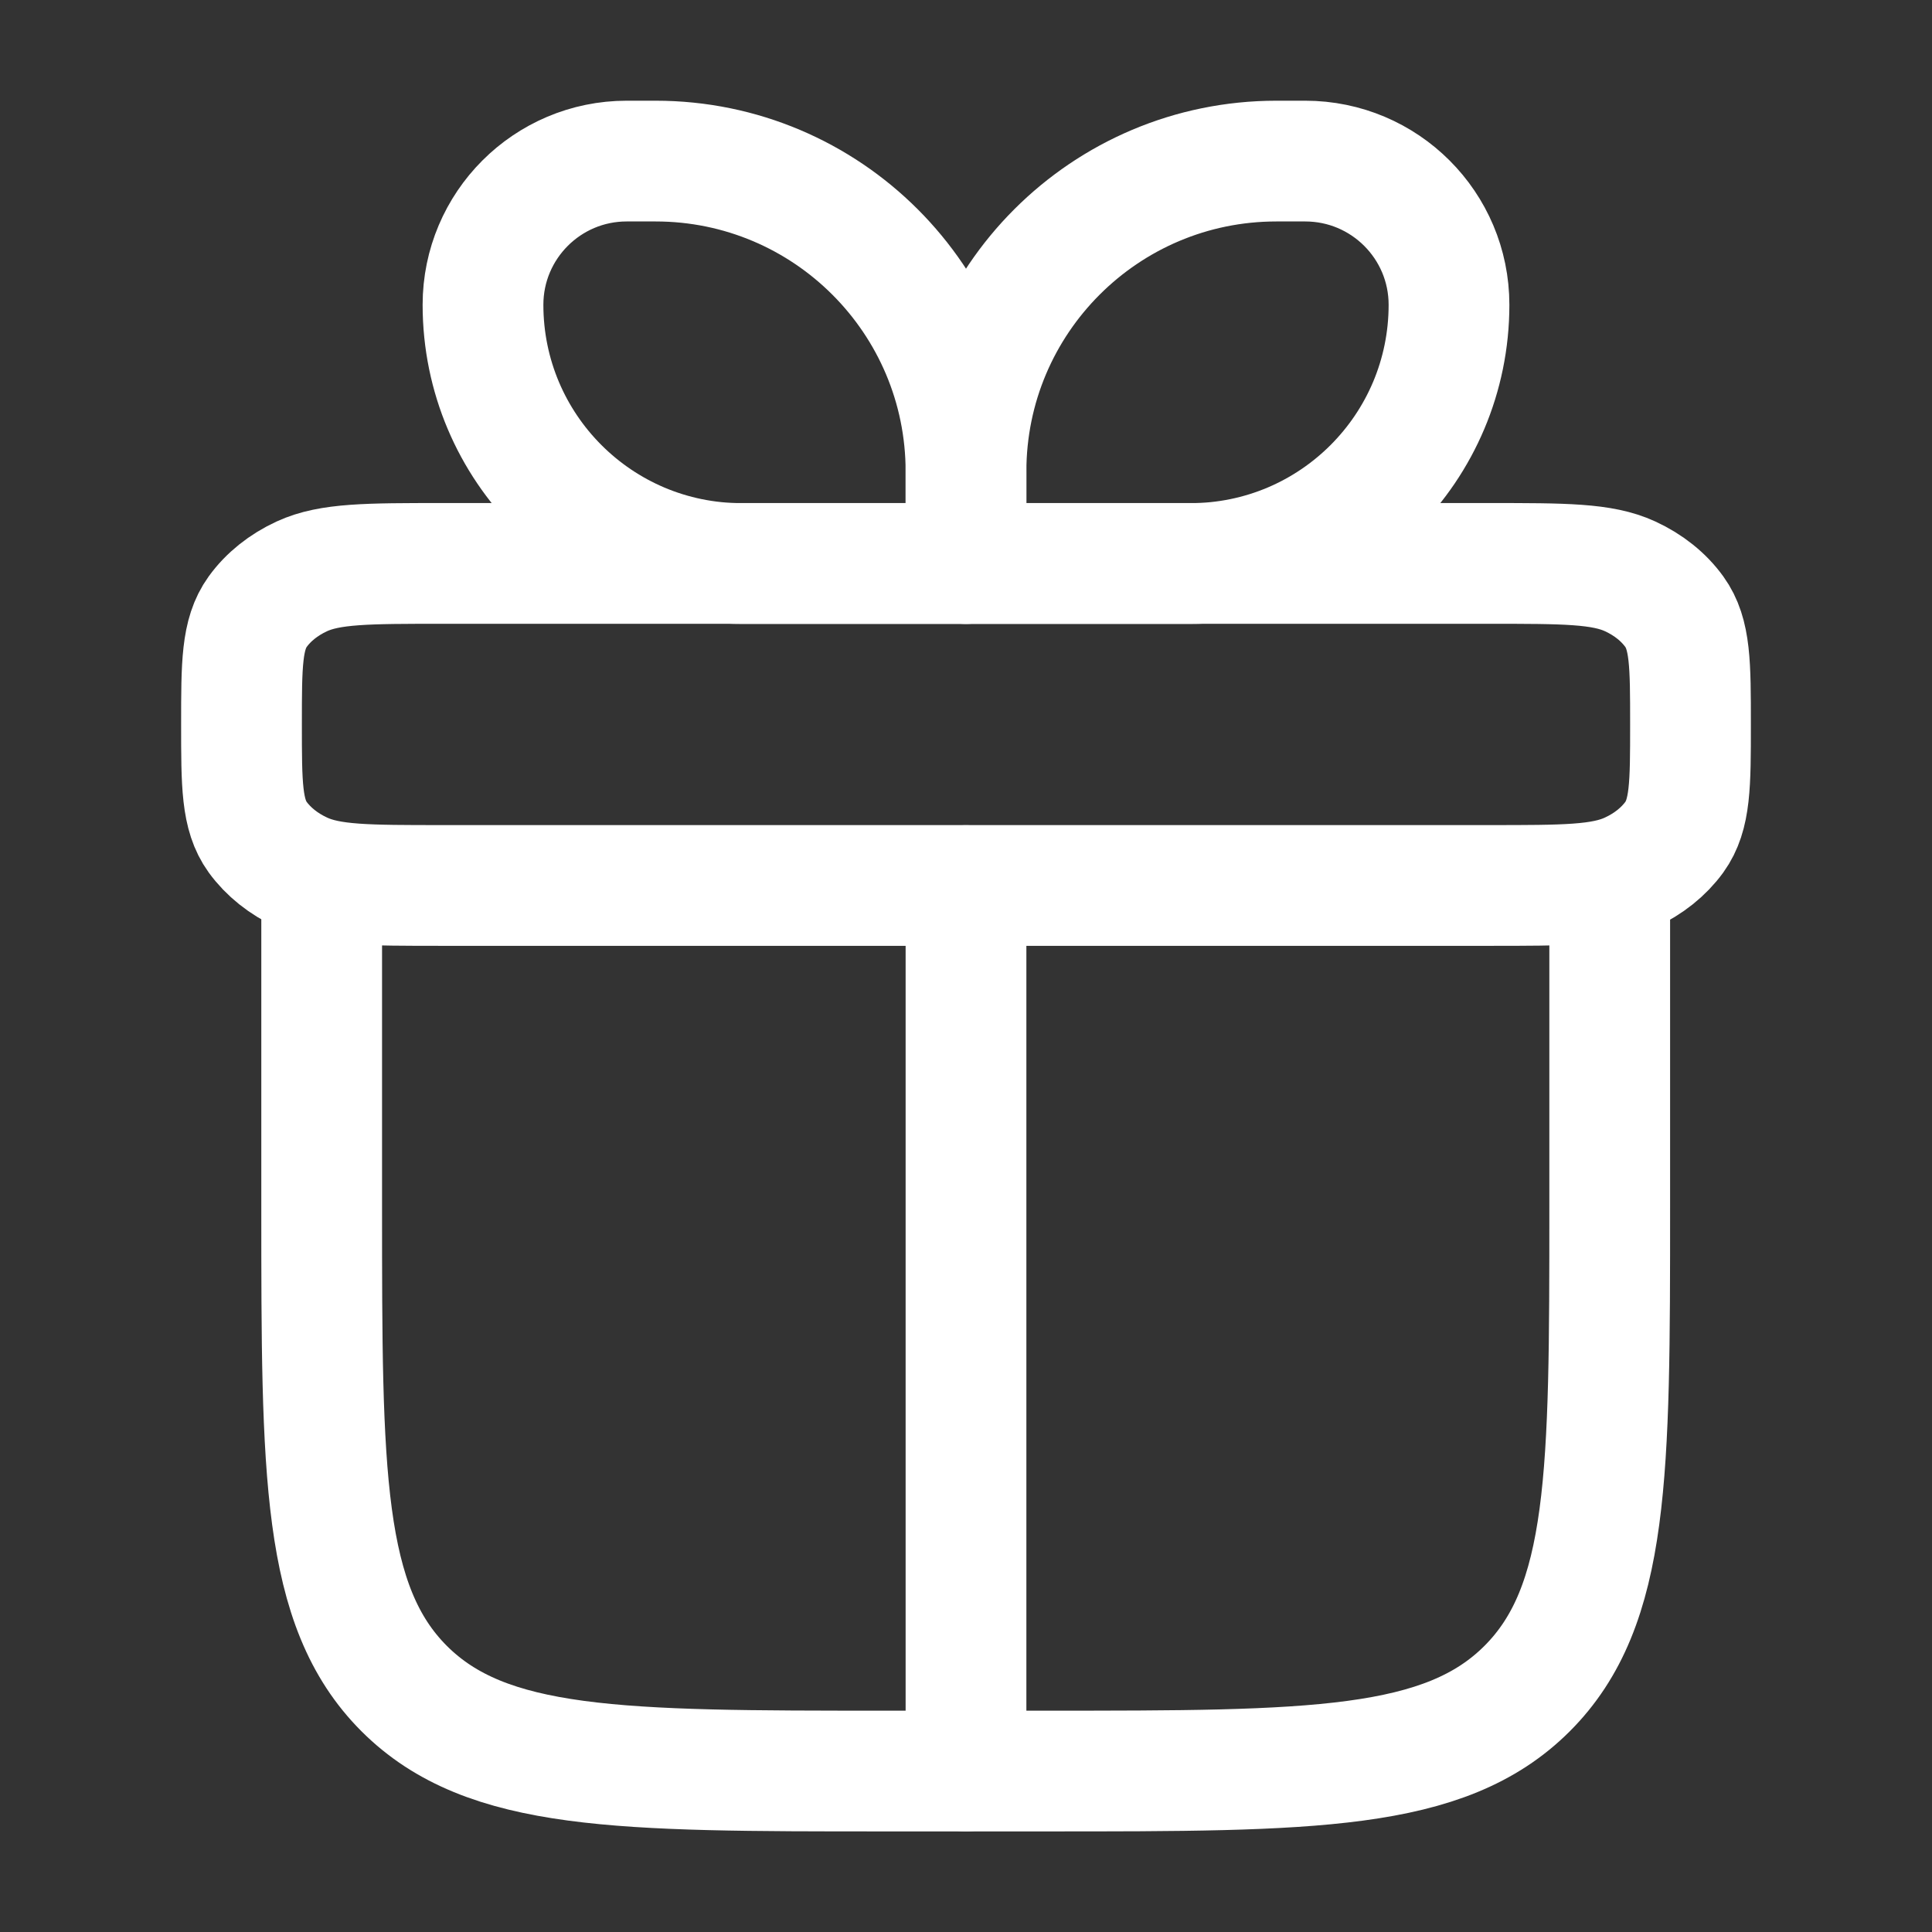 <svg width="16" height="16" viewBox="0 0 16 16" fill="none" xmlns="http://www.w3.org/2000/svg">
<rect x="0" y="0" width="16" height="16" fill="#333333" stroke="none"/>
<path d="M2.664 7.334V10.001C2.664 12.2 2.664 13.3 3.347 13.984C4.031 14.667 5.131 14.667 7.331 14.667H8.664C10.864 14.667 11.964 14.667 12.647 13.984C13.331 13.3 13.331 12.2 13.331 10.001V7.334" stroke="white" stroke-linecap="round" stroke-linejoin="round"/>
<path d="M2 5.999C2 5.501 2 5.252 2.134 5.066C2.222 4.944 2.348 4.843 2.5 4.773C2.732 4.666 3.044 4.666 3.667 4.666H12.333C12.956 4.666 13.268 4.666 13.5 4.773C13.652 4.843 13.778 4.944 13.866 5.066C14 5.252 14 5.501 14 5.999C14 6.498 14 6.747 13.866 6.933C13.778 7.054 13.652 7.155 13.5 7.225C13.268 7.333 12.956 7.333 12.333 7.333H3.667C3.044 7.333 2.732 7.333 2.5 7.225C2.348 7.155 2.222 7.054 2.134 6.933C2 6.747 2 6.498 2 5.999Z" stroke="white" stroke-linejoin="round"/>
<path d="M4 2.524C4 1.867 4.533 1.334 5.19 1.334H5.429C6.849 1.334 8 2.485 8 3.905V4.667H6.143C4.959 4.667 4 3.708 4 2.524Z" stroke="white" stroke-linejoin="round"/>
<path d="M12 2.524C12 1.867 11.467 1.334 10.809 1.334H10.571C9.151 1.334 8 2.485 8 3.905V4.667H9.857C11.041 4.667 12 3.708 12 2.524Z" stroke="white" stroke-linejoin="round"/>
<path d="M8 7.334V14.667" stroke="white" stroke-linecap="round" stroke-linejoin="round"/>
</svg>

